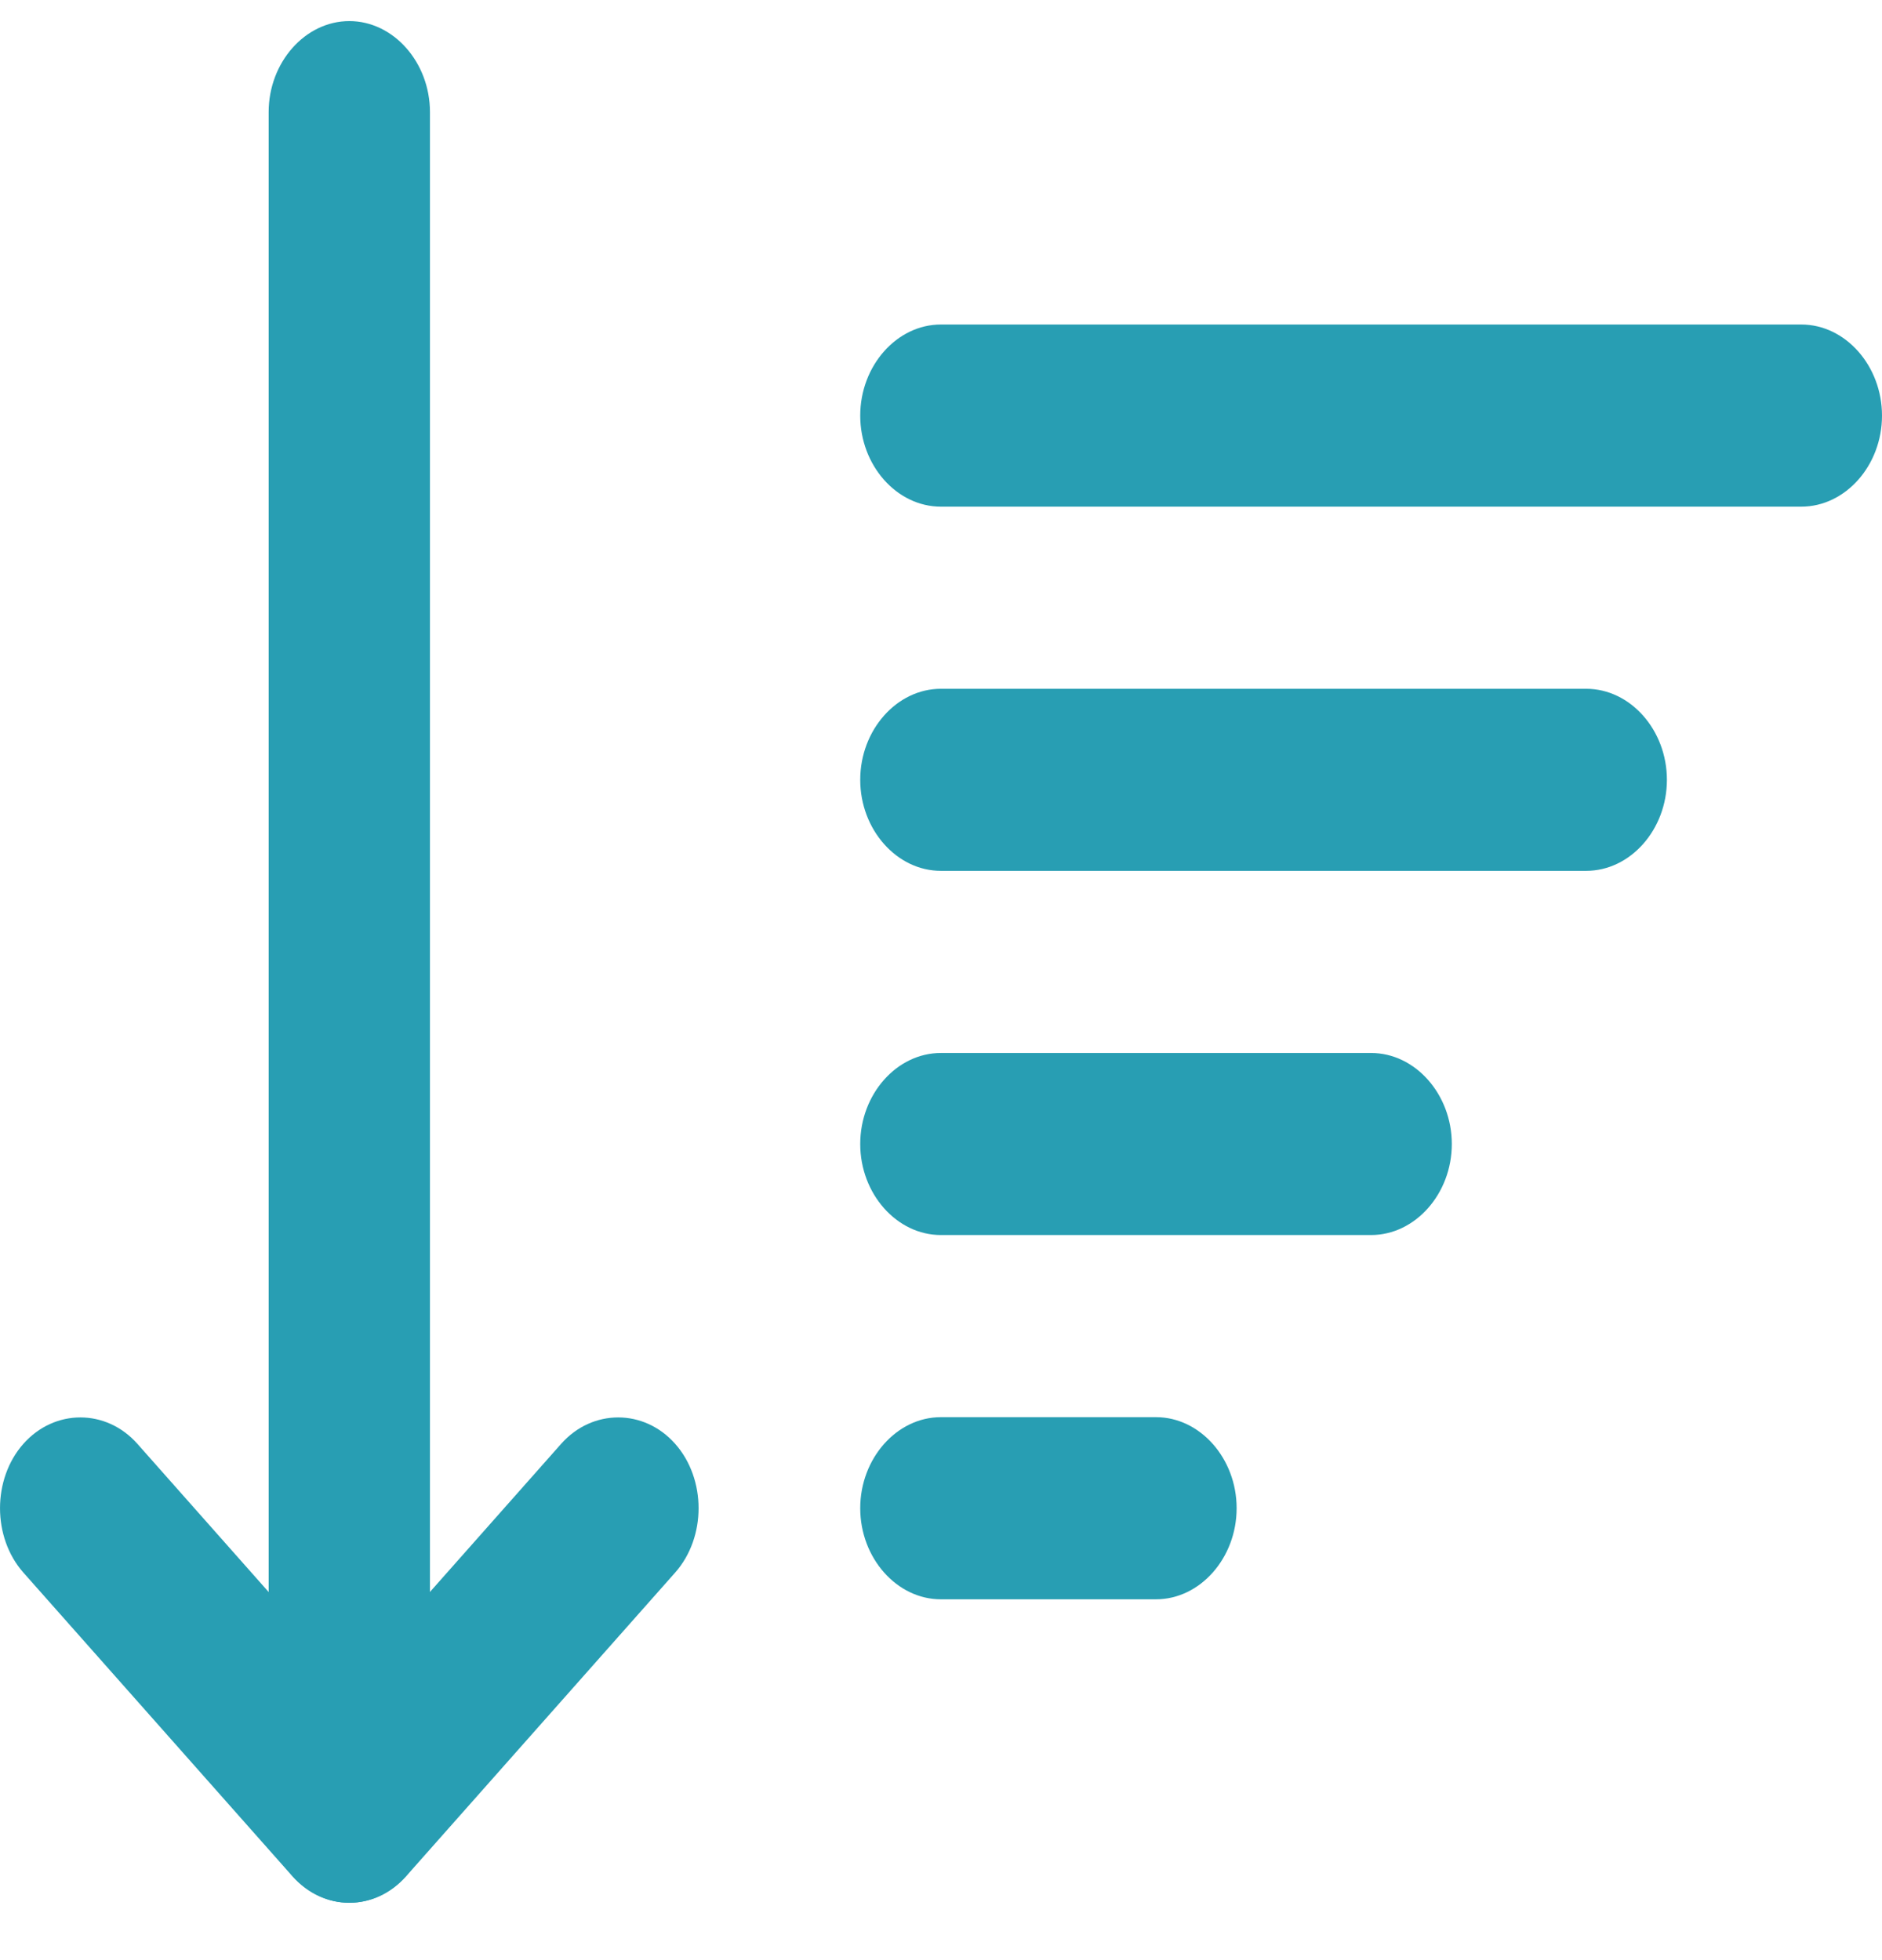 <svg width="24" height="25" viewBox="0 0 24 25" fill="none" xmlns="http://www.w3.org/2000/svg">
<path d="M4.454 24.268C4.194 24.268 3.933 24.16 3.727 23.928L0.298 20.057C-0.099 19.608 -0.099 18.864 0.298 18.415C0.696 17.966 1.354 17.966 1.752 18.415L4.454 21.466L7.156 18.415C7.554 17.966 8.213 17.966 8.61 18.415C9.008 18.864 9.008 19.608 8.61 20.057L5.181 23.928C4.976 24.16 4.715 24.268 4.454 24.268Z" fill="#289EB3"/>
<path d="M4.455 24.269C3.892 24.269 3.426 23.742 3.426 23.107V1.43C3.426 0.795 3.892 0.269 4.455 0.269C5.017 0.269 5.483 0.795 5.483 1.43V23.107C5.483 23.742 5.017 24.269 4.455 24.269Z" fill="#289EB3"/>
<path d="M22.971 6.462H11.998C11.436 6.462 10.97 5.936 10.97 5.301C10.97 4.666 11.436 4.139 11.998 4.139H22.971C23.534 4.139 24 4.666 24 5.301C24 5.936 23.534 6.462 22.971 6.462Z" fill="#289EB3"/>
<path d="M17.485 15.752H11.998C11.436 15.752 10.97 15.226 10.97 14.591C10.97 13.956 11.436 13.43 11.998 13.43H17.485C18.047 13.43 18.514 13.956 18.514 14.591C18.514 15.226 18.047 15.752 17.485 15.752Z" fill="#289EB3"/>
<path d="M14.742 20.398H11.998C11.436 20.398 10.97 19.871 10.97 19.236C10.97 18.601 11.436 18.075 11.998 18.075H14.742C15.304 18.075 15.77 18.601 15.77 19.236C15.77 19.871 15.304 20.398 14.742 20.398Z" fill="#289EB3"/>
<path d="M20.228 11.107H11.998C11.436 11.107 10.97 10.581 10.97 9.946C10.97 9.311 11.436 8.785 11.998 8.785H20.228C20.791 8.785 21.257 9.311 21.257 9.946C21.257 10.581 20.791 11.107 20.228 11.107Z" fill="#289EB3"/>
</svg>
